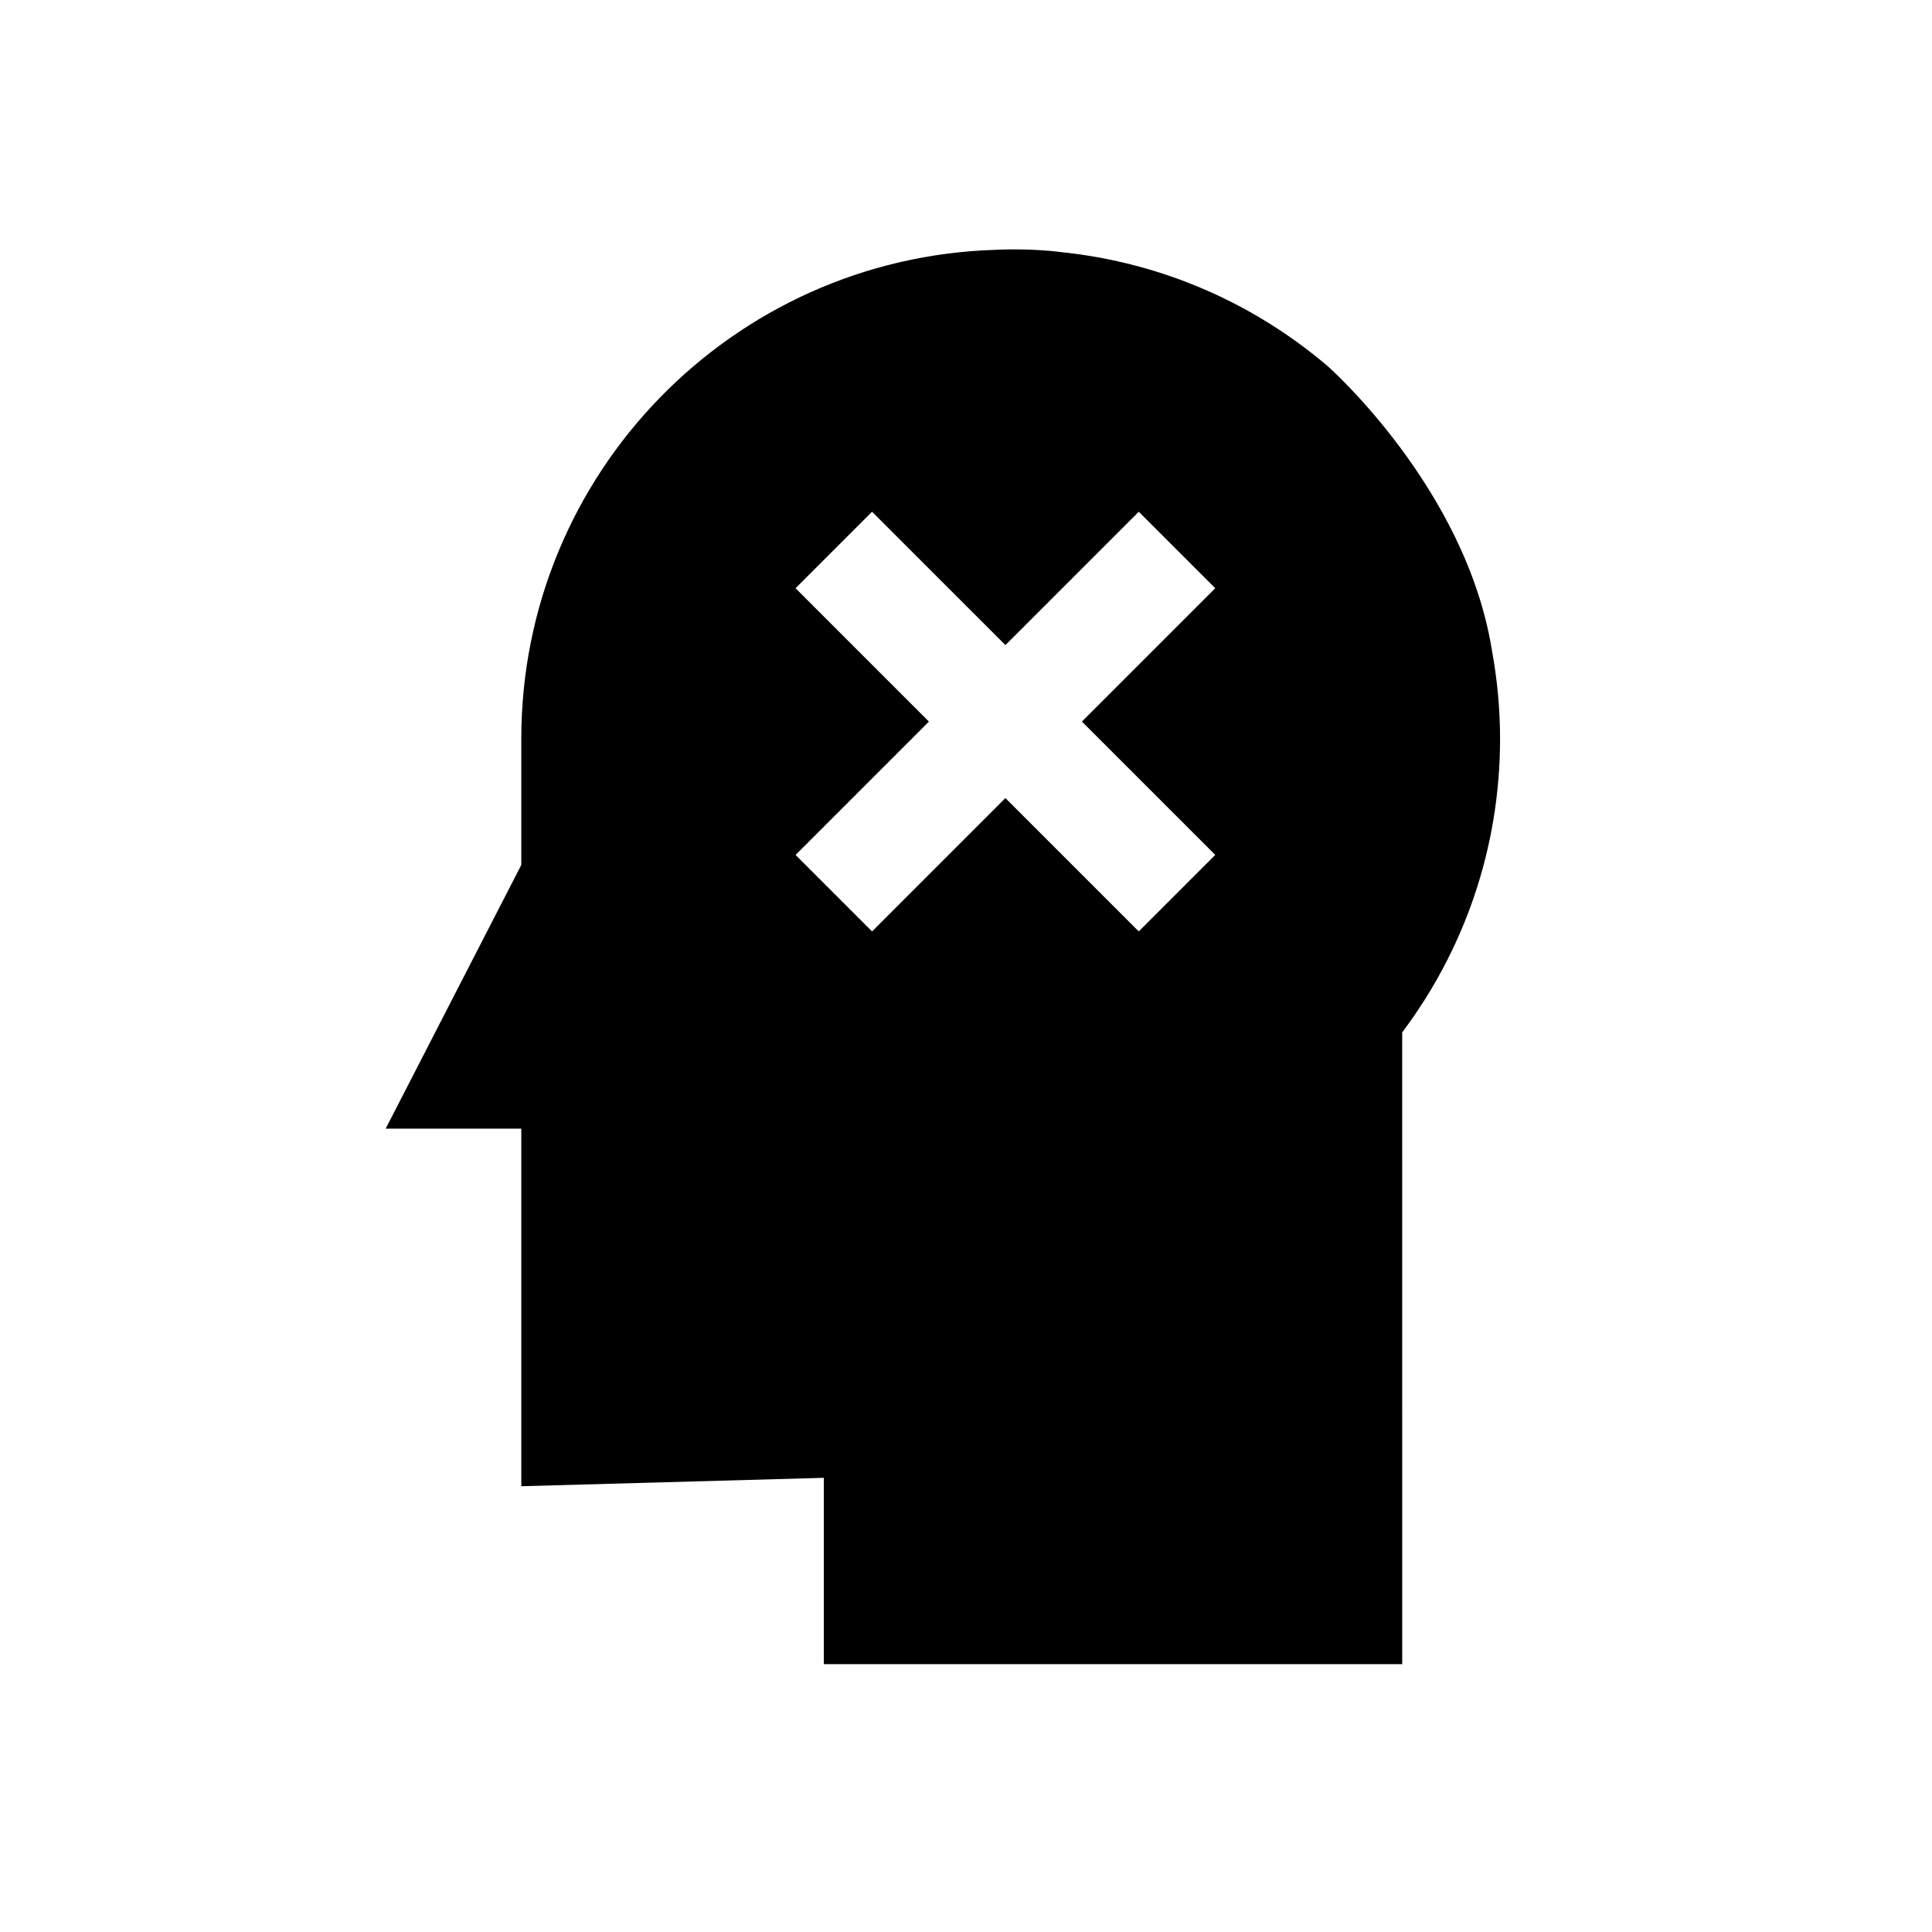 <?xml version="1.0" encoding="UTF-8"?>
<!-- Uploaded to: ICON Repo, www.iconrepo.com, Generator: ICON Repo Mixer Tools -->
<svg fill="#000000" width="800px" height="800px" version="1.1" viewBox="144 144 512 512" xmlns="http://www.w3.org/2000/svg">
 <path d="m539.39 316.43c-6.906-43.133-43.508-75.367-43.508-75.367-19.367-16.52-43.652-27.402-70.352-30.215-8.844-1.16-17.691-0.641-17.691-0.641-69.766 2.113-125.69 59.297-125.69 129.59v33.414l-35.941 69.891h35.941v94.762l80.18-2.227v49.383h153.27l-0.004-167.43c16.285-21.664 25.934-48.602 25.934-77.801 0-7.981-0.754-15.777-2.141-23.363zm-73.336 54.133-20.27 20.27-35.336-35.336-35.34 35.344-20.27-20.27 35.336-35.34-35.344-35.344 20.27-20.27 35.348 35.34 35.336-35.34 20.27 20.27-35.336 35.34z"/>
</svg>